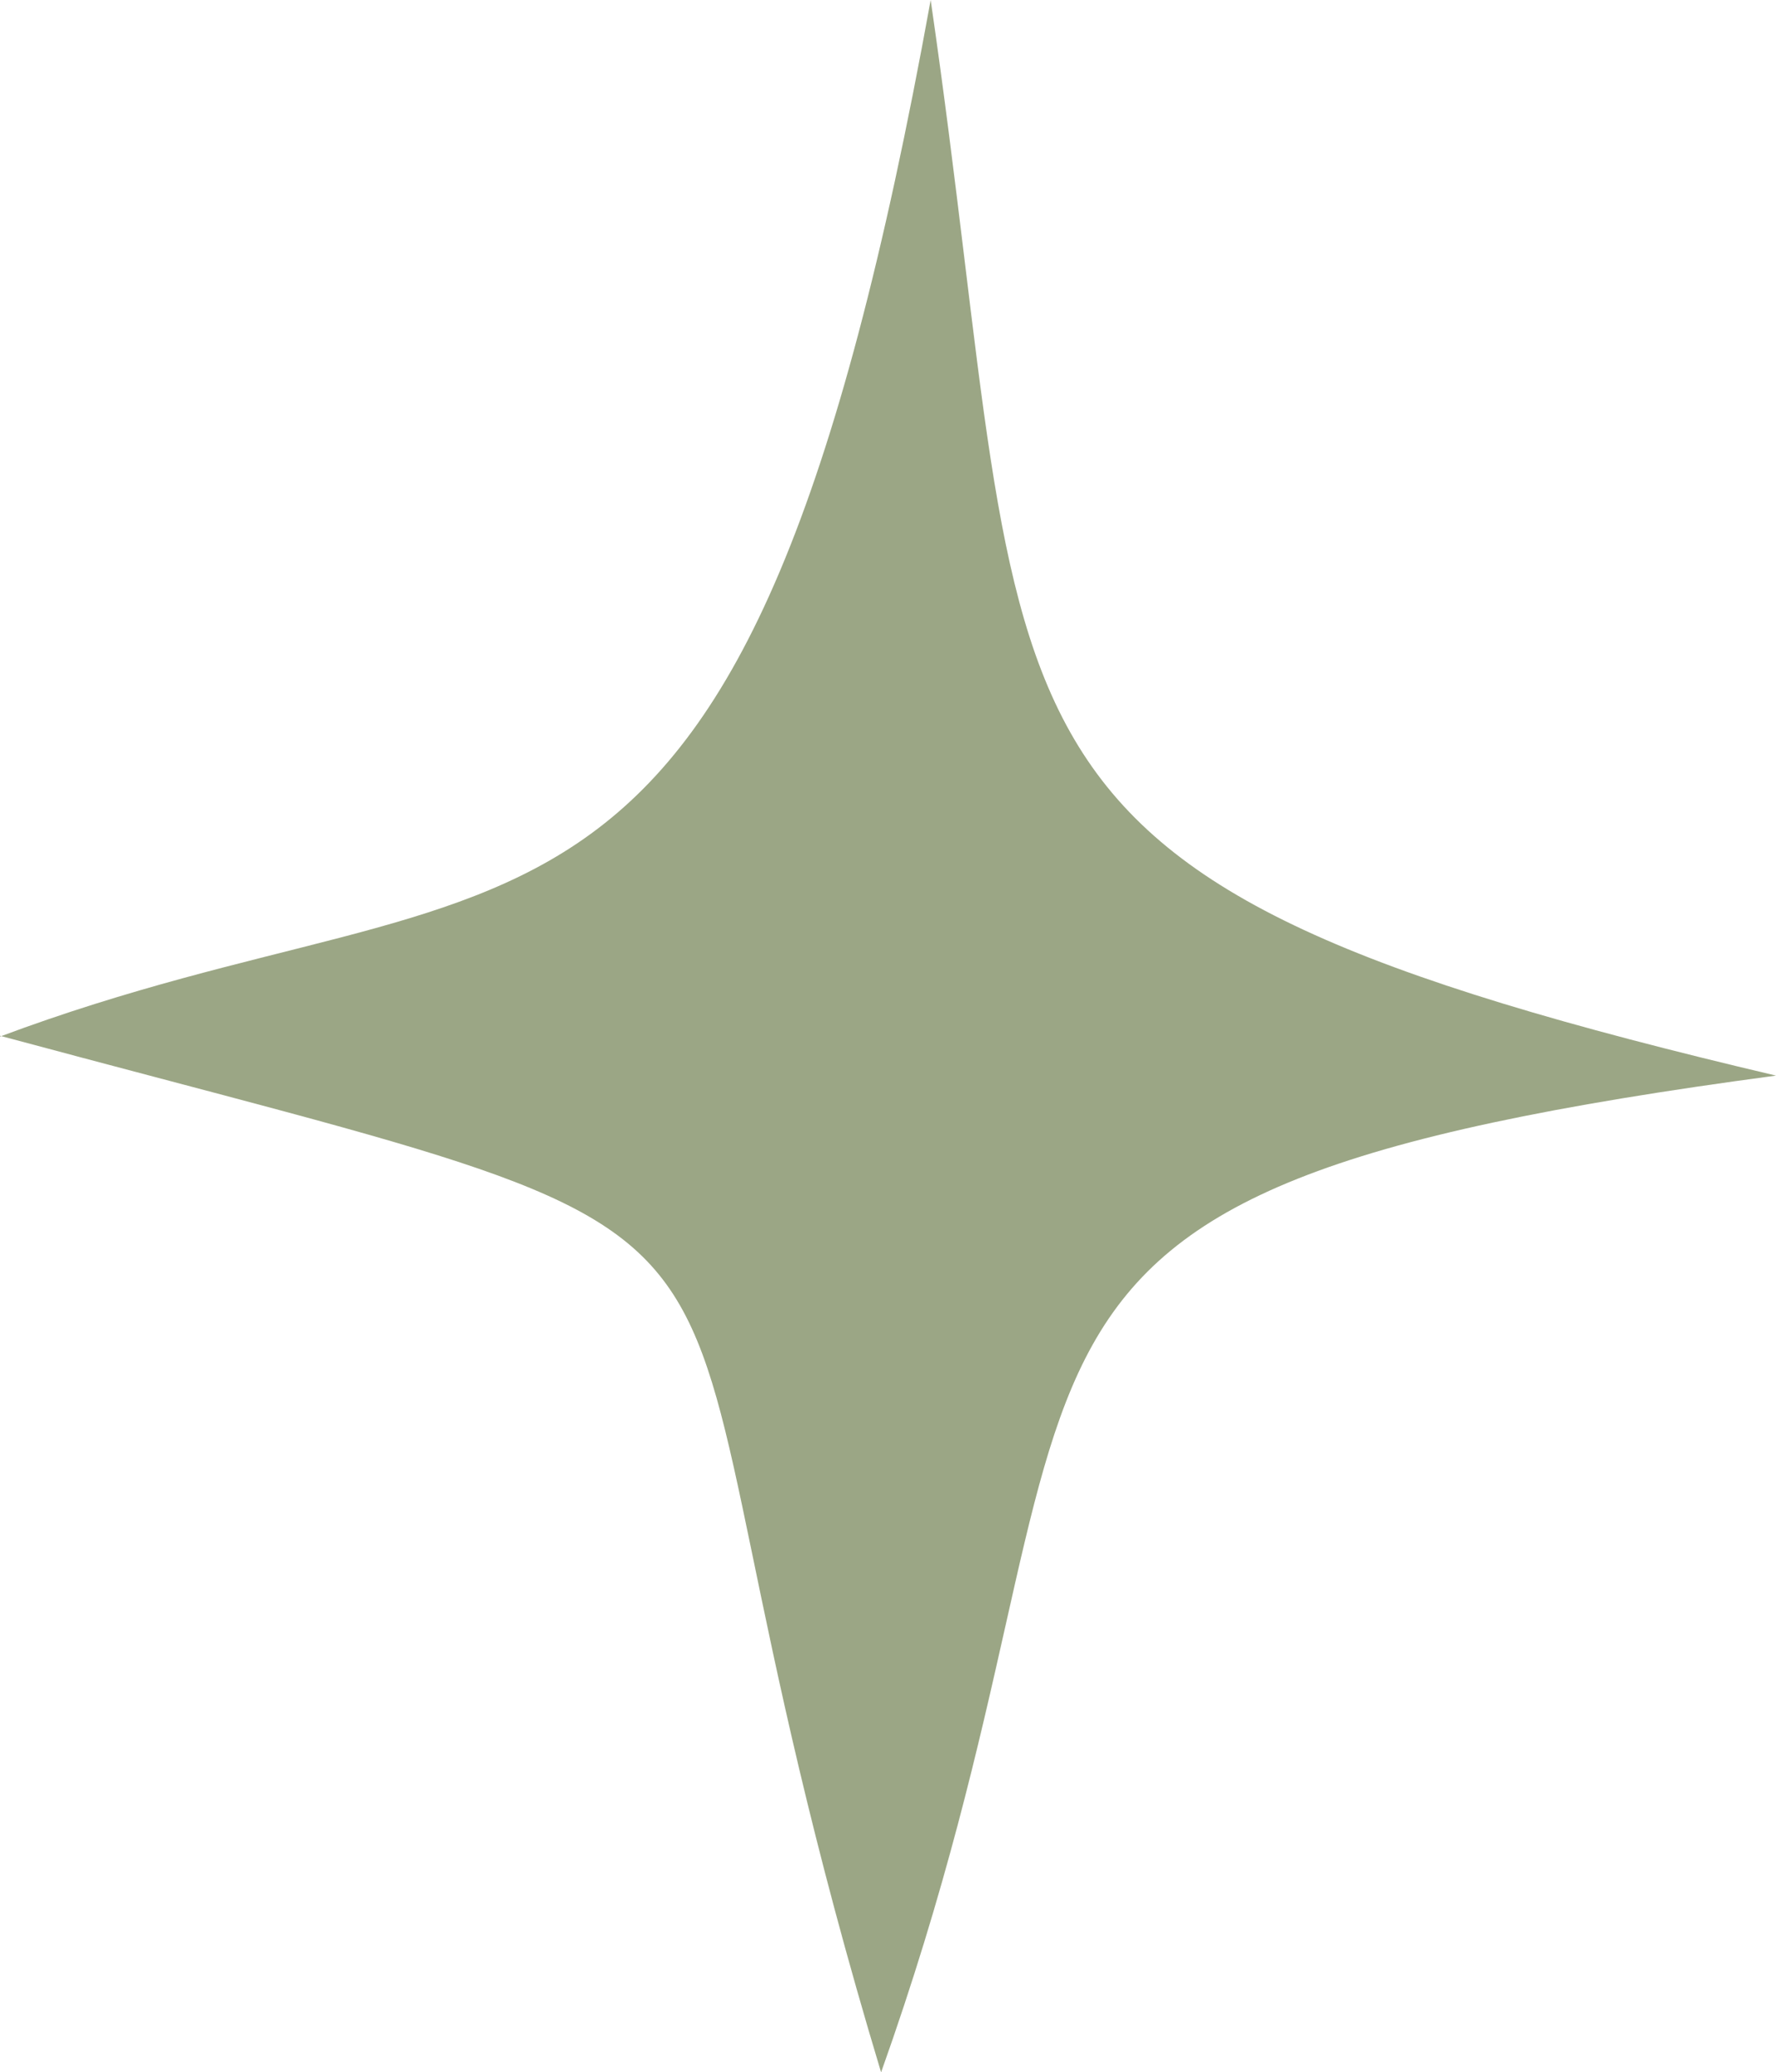 <svg xmlns="http://www.w3.org/2000/svg" id="Calque_2" data-name="Calque 2" viewBox="0 0 21.85 25.49"><defs><style>      .cls-1 {        fill: #9ba685;        stroke-width: 0px;      }    </style></defs><g id="Calque_3" data-name="Calque 3"><path class="cls-1" d="M0,12.75c6.44-2.41,9.14,0,11.45-12.75,1.35,9.29.04,10.79,10.4,13.23-10.94,1.46-7.81,3.28-11.01,12.26-3.47-11.5.27-9.76-10.84-12.75"></path></g></svg>